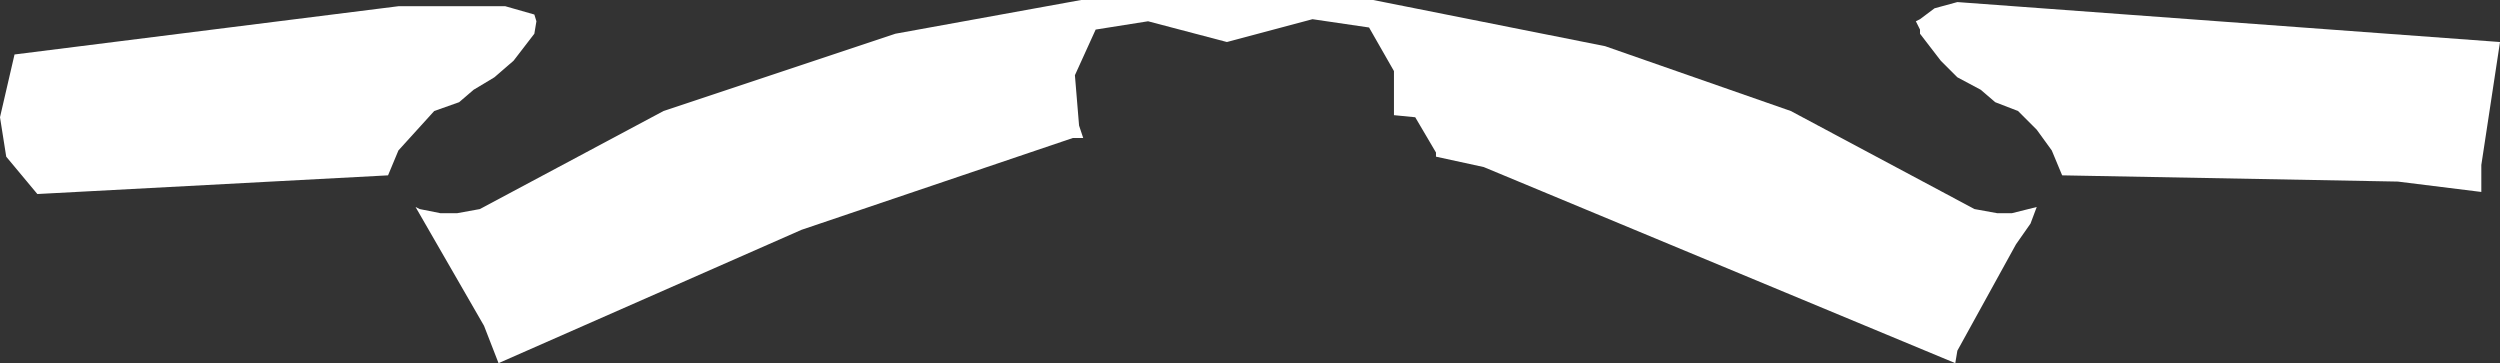 <?xml version="1.0" encoding="UTF-8" standalone="no"?>
<svg xmlns:xlink="http://www.w3.org/1999/xlink" height="35.0px" width="240.95px" xmlns="http://www.w3.org/2000/svg">
  <rect width="100%" height="100%" fill="#333333" stroke="none"/>
  <g transform="matrix(1.0, 0.0, 0.0, 1.0, 120.45, 17.5)">
    <path d="M34.25 -13.05 L52.15 -6.8 69.85 2.65 72.05 3.05 73.45 3.05 75.85 2.45 75.25 4.05 73.85 6.05 68.2 16.3 68.0 17.5 22.55 -1.4 17.95 -2.4 17.95 -2.8 15.95 -6.2 13.9 -6.4 13.9 -10.65 11.5 -14.85 6.05 -15.65 -2.2 -13.45 -9.8 -15.45 -14.85 -14.65 -16.85 -10.25 -16.45 -5.4 -16.05 -4.2 -17.05 -4.2 -43.2 4.65 -72.4 17.5 -73.8 13.9 -80.4 2.45 -80.0 2.65 -78.0 3.05 -76.4 3.05 -74.2 2.65 -56.5 -6.8 -34.15 -14.25 -16.25 -17.5 11.9 -17.5 34.25 -13.05 M118.7 -1.6 L118.7 1.0 110.65 0.0 78.3 -0.6 77.3 -3.0 75.85 -5.0 74.05 -6.8 71.85 -7.65 70.45 -8.85 68.2 -10.05 66.6 -11.65 64.6 -14.25 64.6 -14.65 64.2 -15.45 64.6 -15.65 66.0 -16.7 68.2 -17.3 120.5 -13.45 118.7 -1.6 M-120.45 -6.2 L-119.05 -12.25 -82.05 -16.9 -71.75 -16.9 -68.95 -16.1 -68.75 -15.45 -68.95 -14.25 -70.95 -11.65 -72.8 -10.05 -74.8 -8.85 -76.2 -7.65 -78.6 -6.8 -82.05 -3.0 -83.05 -0.6 -116.85 1.2 -119.85 -2.4 -120.45 -6.2" fill="#ffffff" fill-rule="evenodd" stroke="none"/>
  </g>
</svg>
